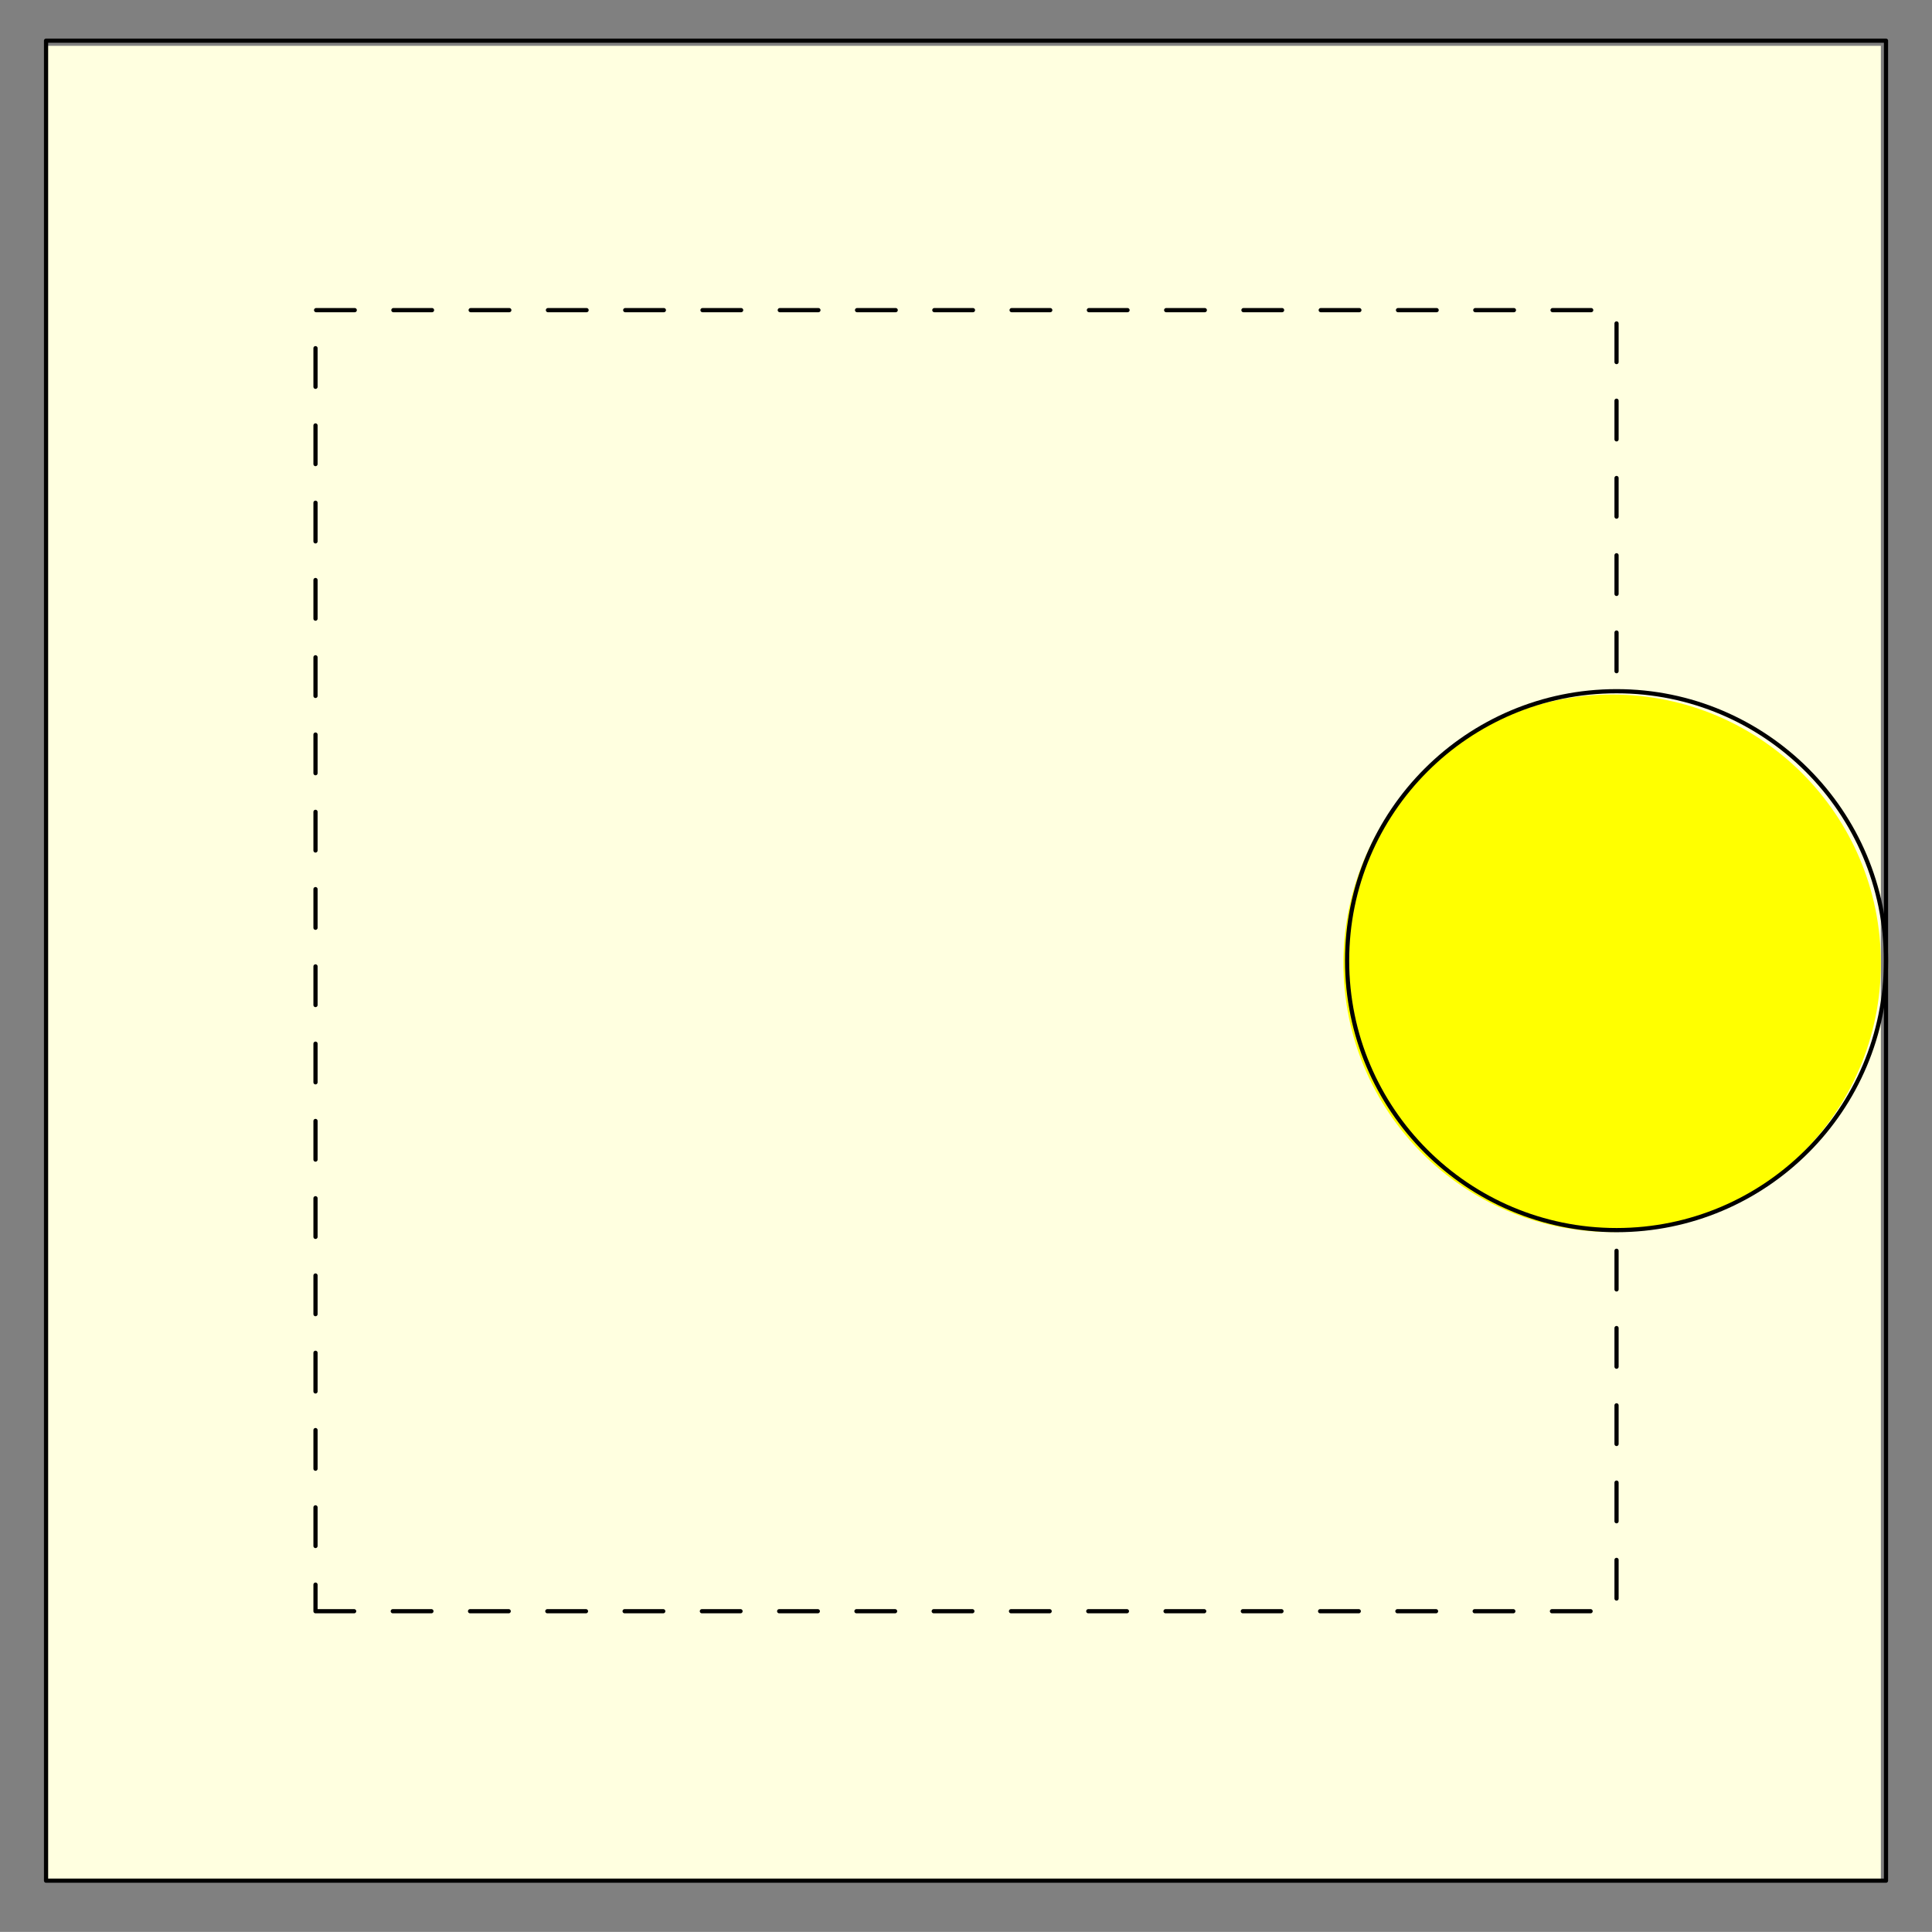 <?xml version="1.0" encoding="UTF-8"?>
<svg xmlns="http://www.w3.org/2000/svg" xmlns:xlink="http://www.w3.org/1999/xlink" width="230.38" height="230.37" viewBox="0 0 230.38 230.37">
<rect x="0" y="0" width="230.38" height="230.37" fill="#808080" stroke="none"/>
<path fill-rule="nonzero" fill="rgb(100%, 100%, 87.889%)" fill-opacity="1" d="M 5.477 224.273 L 224.281 224.273 L 224.281 5.465 L 5.477 5.465 Z M 5.477 224.273 "/>
<path fill="none" stroke-width="5" stroke-linecap="round" stroke-linejoin="round" stroke="rgb(0%, 0%, 0%)" stroke-opacity="1" stroke-miterlimit="10" d="M 54.865 54.832 L 2248.896 54.832 L 2248.896 2248.902 L 54.865 2248.902 L 54.865 54.832 " transform="matrix(0.1, 0, 0, -0.1, 0.005, 229.742)"/>
<path fill="none" stroke-width="5" stroke-linecap="round" stroke-linejoin="round" stroke="rgb(0%, 0%, 0%)" stroke-opacity="1" stroke-dasharray="46.075" stroke-miterlimit="10" d="M 376.171 376.138 L 1927.59 376.138 L 1927.59 1927.596 L 376.171 1927.596 L 376.171 376.138 " transform="matrix(0.1, 0, 0, -0.1, 0.005, 229.742)"/>
<path fill-rule="nonzero" fill="rgb(100%, 100%, 0%)" fill-opacity="1" d="M 192.238 114.867 L 224.281 114.867 C 224.281 97.172 209.934 82.824 192.238 82.824 C 174.543 82.824 160.195 97.172 160.195 114.867 C 160.195 132.566 174.543 146.91 192.238 146.91 C 209.934 146.91 224.281 132.566 224.281 114.867 C 224.281 113.801 224.227 112.73 224.121 111.668 "/>
<path fill="none" stroke-width="5" stroke-linecap="round" stroke-linejoin="round" stroke="rgb(0%, 0%, 0%)" stroke-opacity="1" stroke-miterlimit="10" d="M 2248.896 1151.887 C 2248.896 1329.324 2105.027 1473.193 1927.59 1473.193 C 1750.153 1473.193 1606.284 1329.324 1606.284 1151.887 C 1606.284 974.411 1750.153 830.581 1927.59 830.581 C 2105.027 830.581 2248.896 974.411 2248.896 1151.887 C 2248.896 1162.58 2248.347 1173.312 2247.29 1183.966 " transform="matrix(0.1, 0, 0, -0.1, 0.005, 229.742)"/>
</svg>
